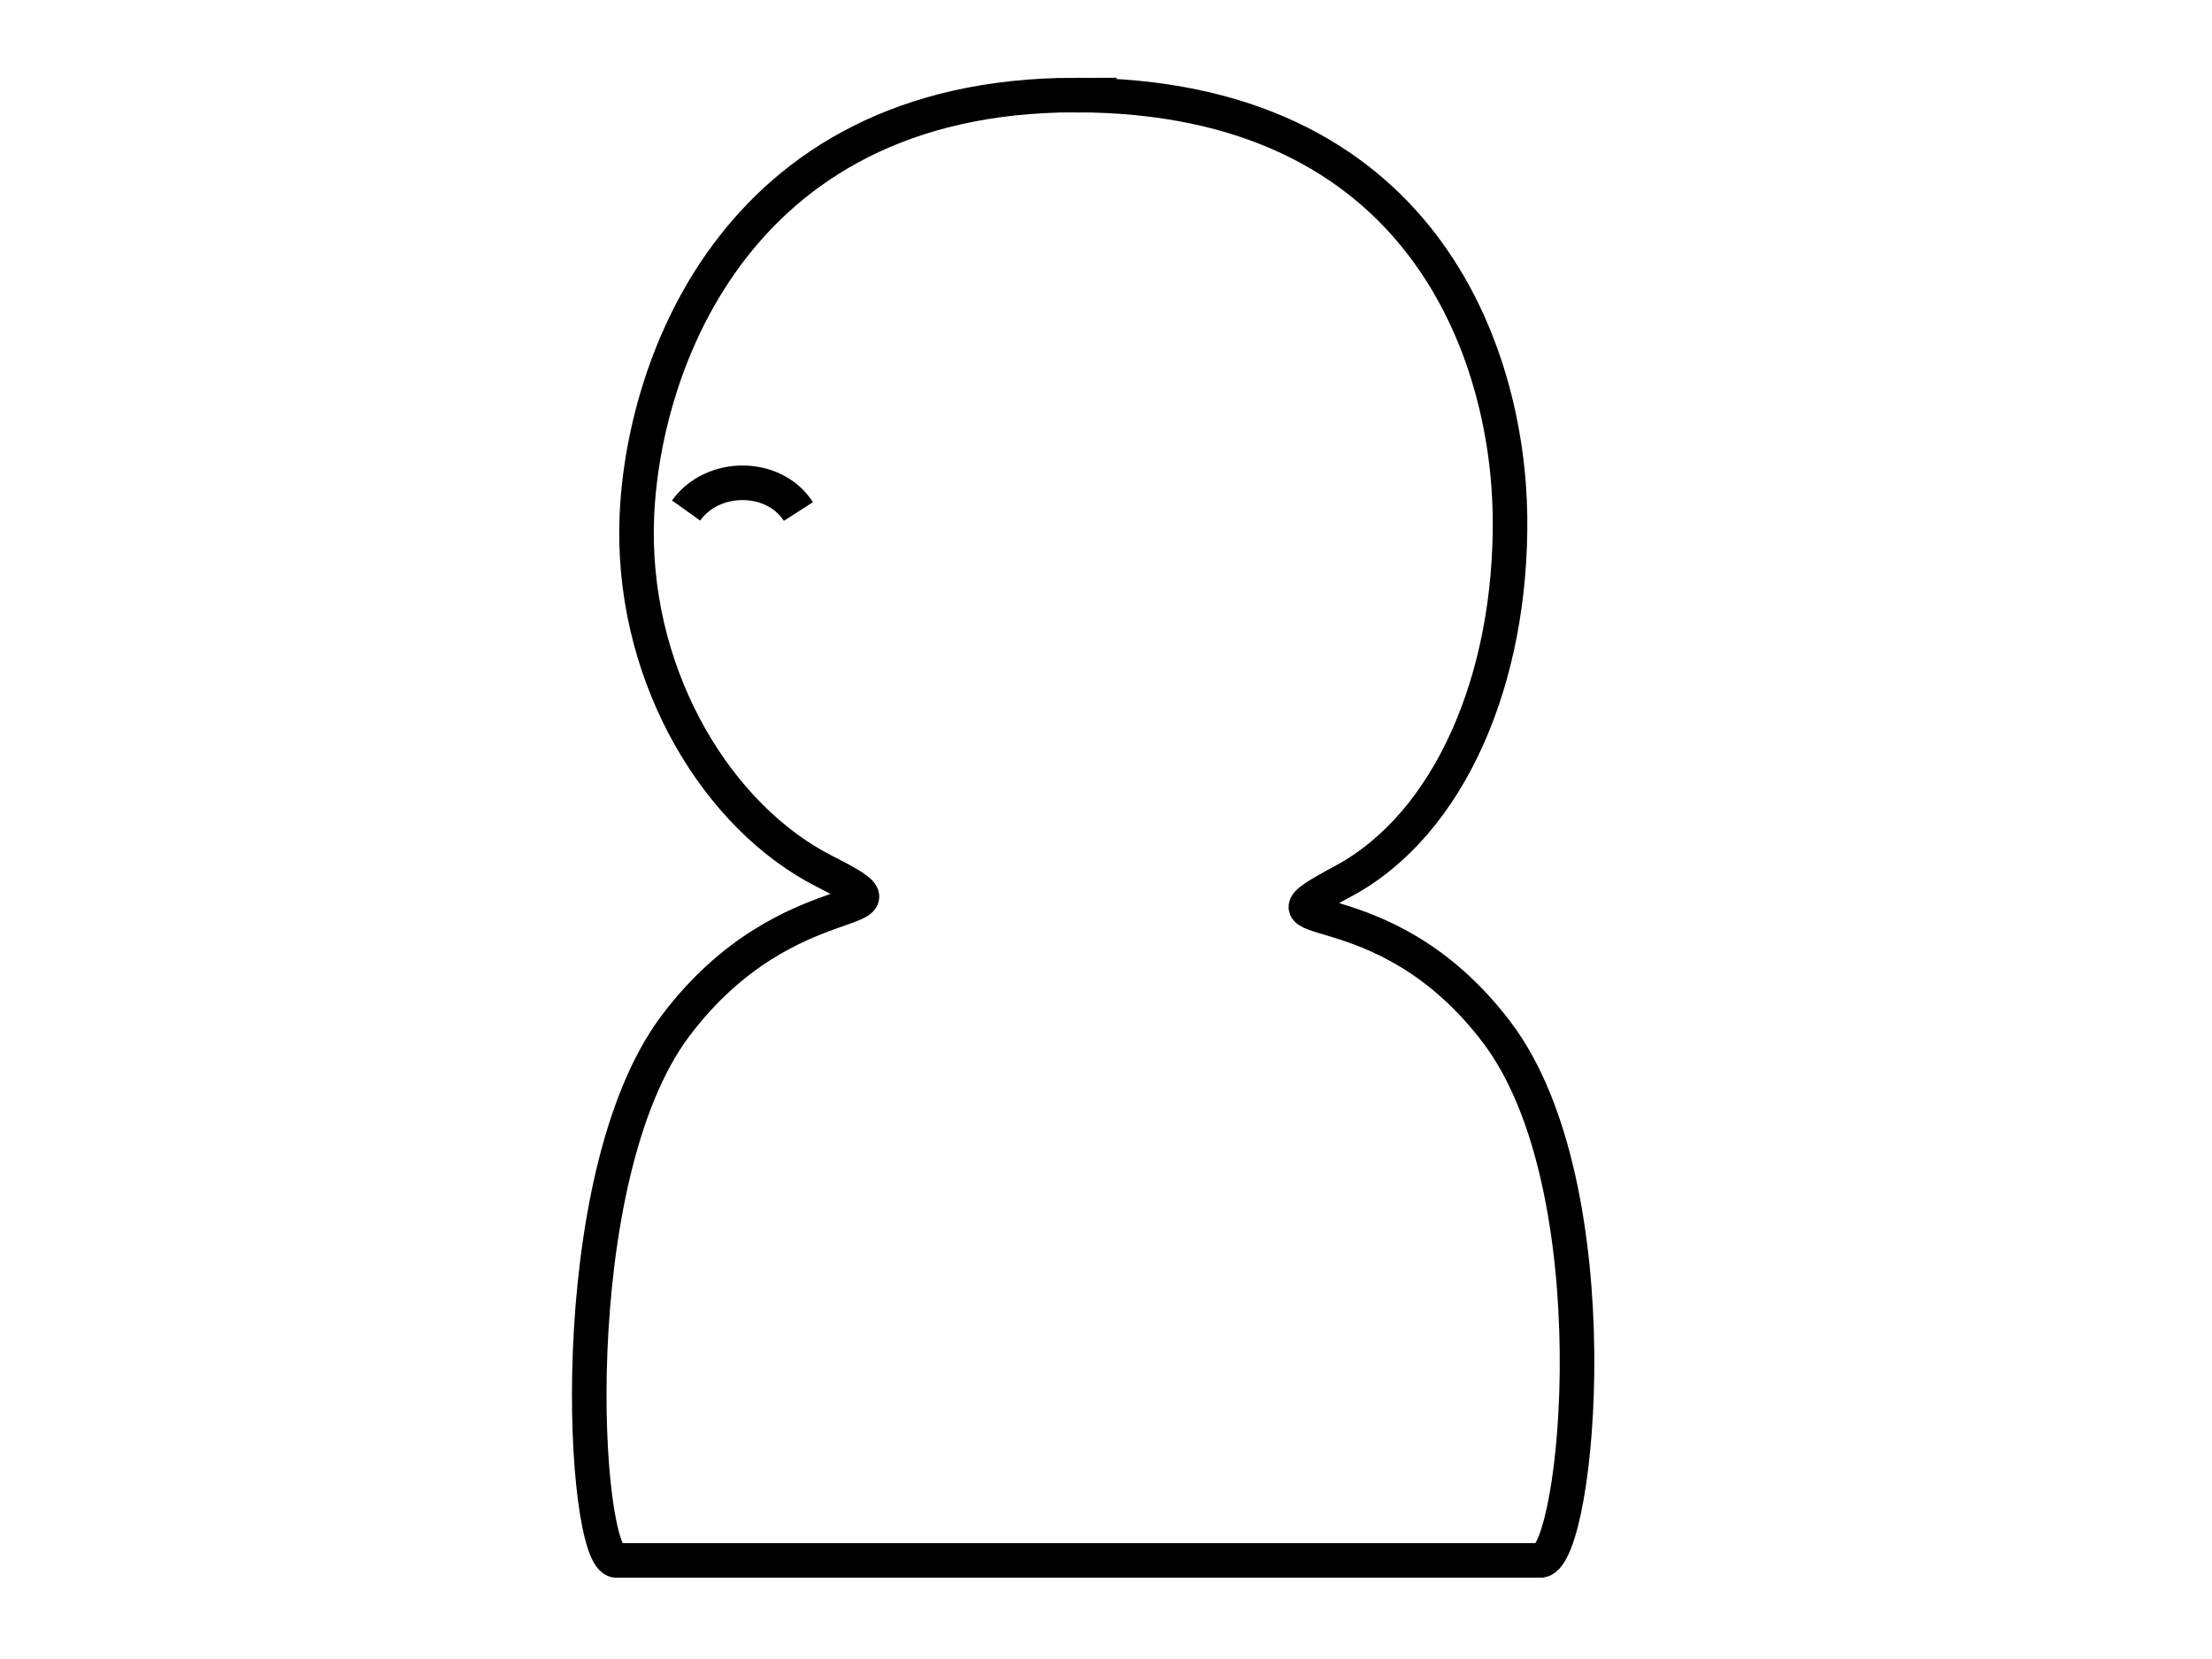 <?xml version="1.0"?><svg width="640" height="480" xmlns="http://www.w3.org/2000/svg">
 <!-- Created with SVG-edit - http://svg-edit.googlecode.com/ -->
 <title>Human Simple Right Back Happy</title>
 <g>
  <title>Layer 1</title>
  <defs>
   <pattern id="gridpattern" patternUnits="userSpaceOnUse" x="0" y="0" width="100" height="100">
    <image id="svg_1" x="0" y="0" width="100" height="100"/>
   </pattern>
  </defs>
  <path fill="none" stroke="#000000" stroke-width="10" d="m311.141,27.5c100.352,0 125.119,74.691 125.746,121.734c0.627,47.043 -17.419,89.168 -48.241,105.715c-30.823,16.547 10.61,-0.975 44.464,43.791c33.854,44.766 23.644,150.822 12.823,152.743l-267.605,0c-9.838,0 -16.073,-110.694 17.168,-154.757c33.241,-44.063 73.653,-29.101 43.038,-44.635c-30.615,-15.534 -54.751,-54.938 -54.37,-98.829c0.382,-43.89 26.626,-125.763 126.978,-125.763z" id="svg_8"/>
  <path id="svg_16" d="m198.5,147.71c7.682,-10.745 25.409,-10.745 32.5,0.29" stroke-width="10" stroke="#000000" fill="none"/>
 </g>
</svg>